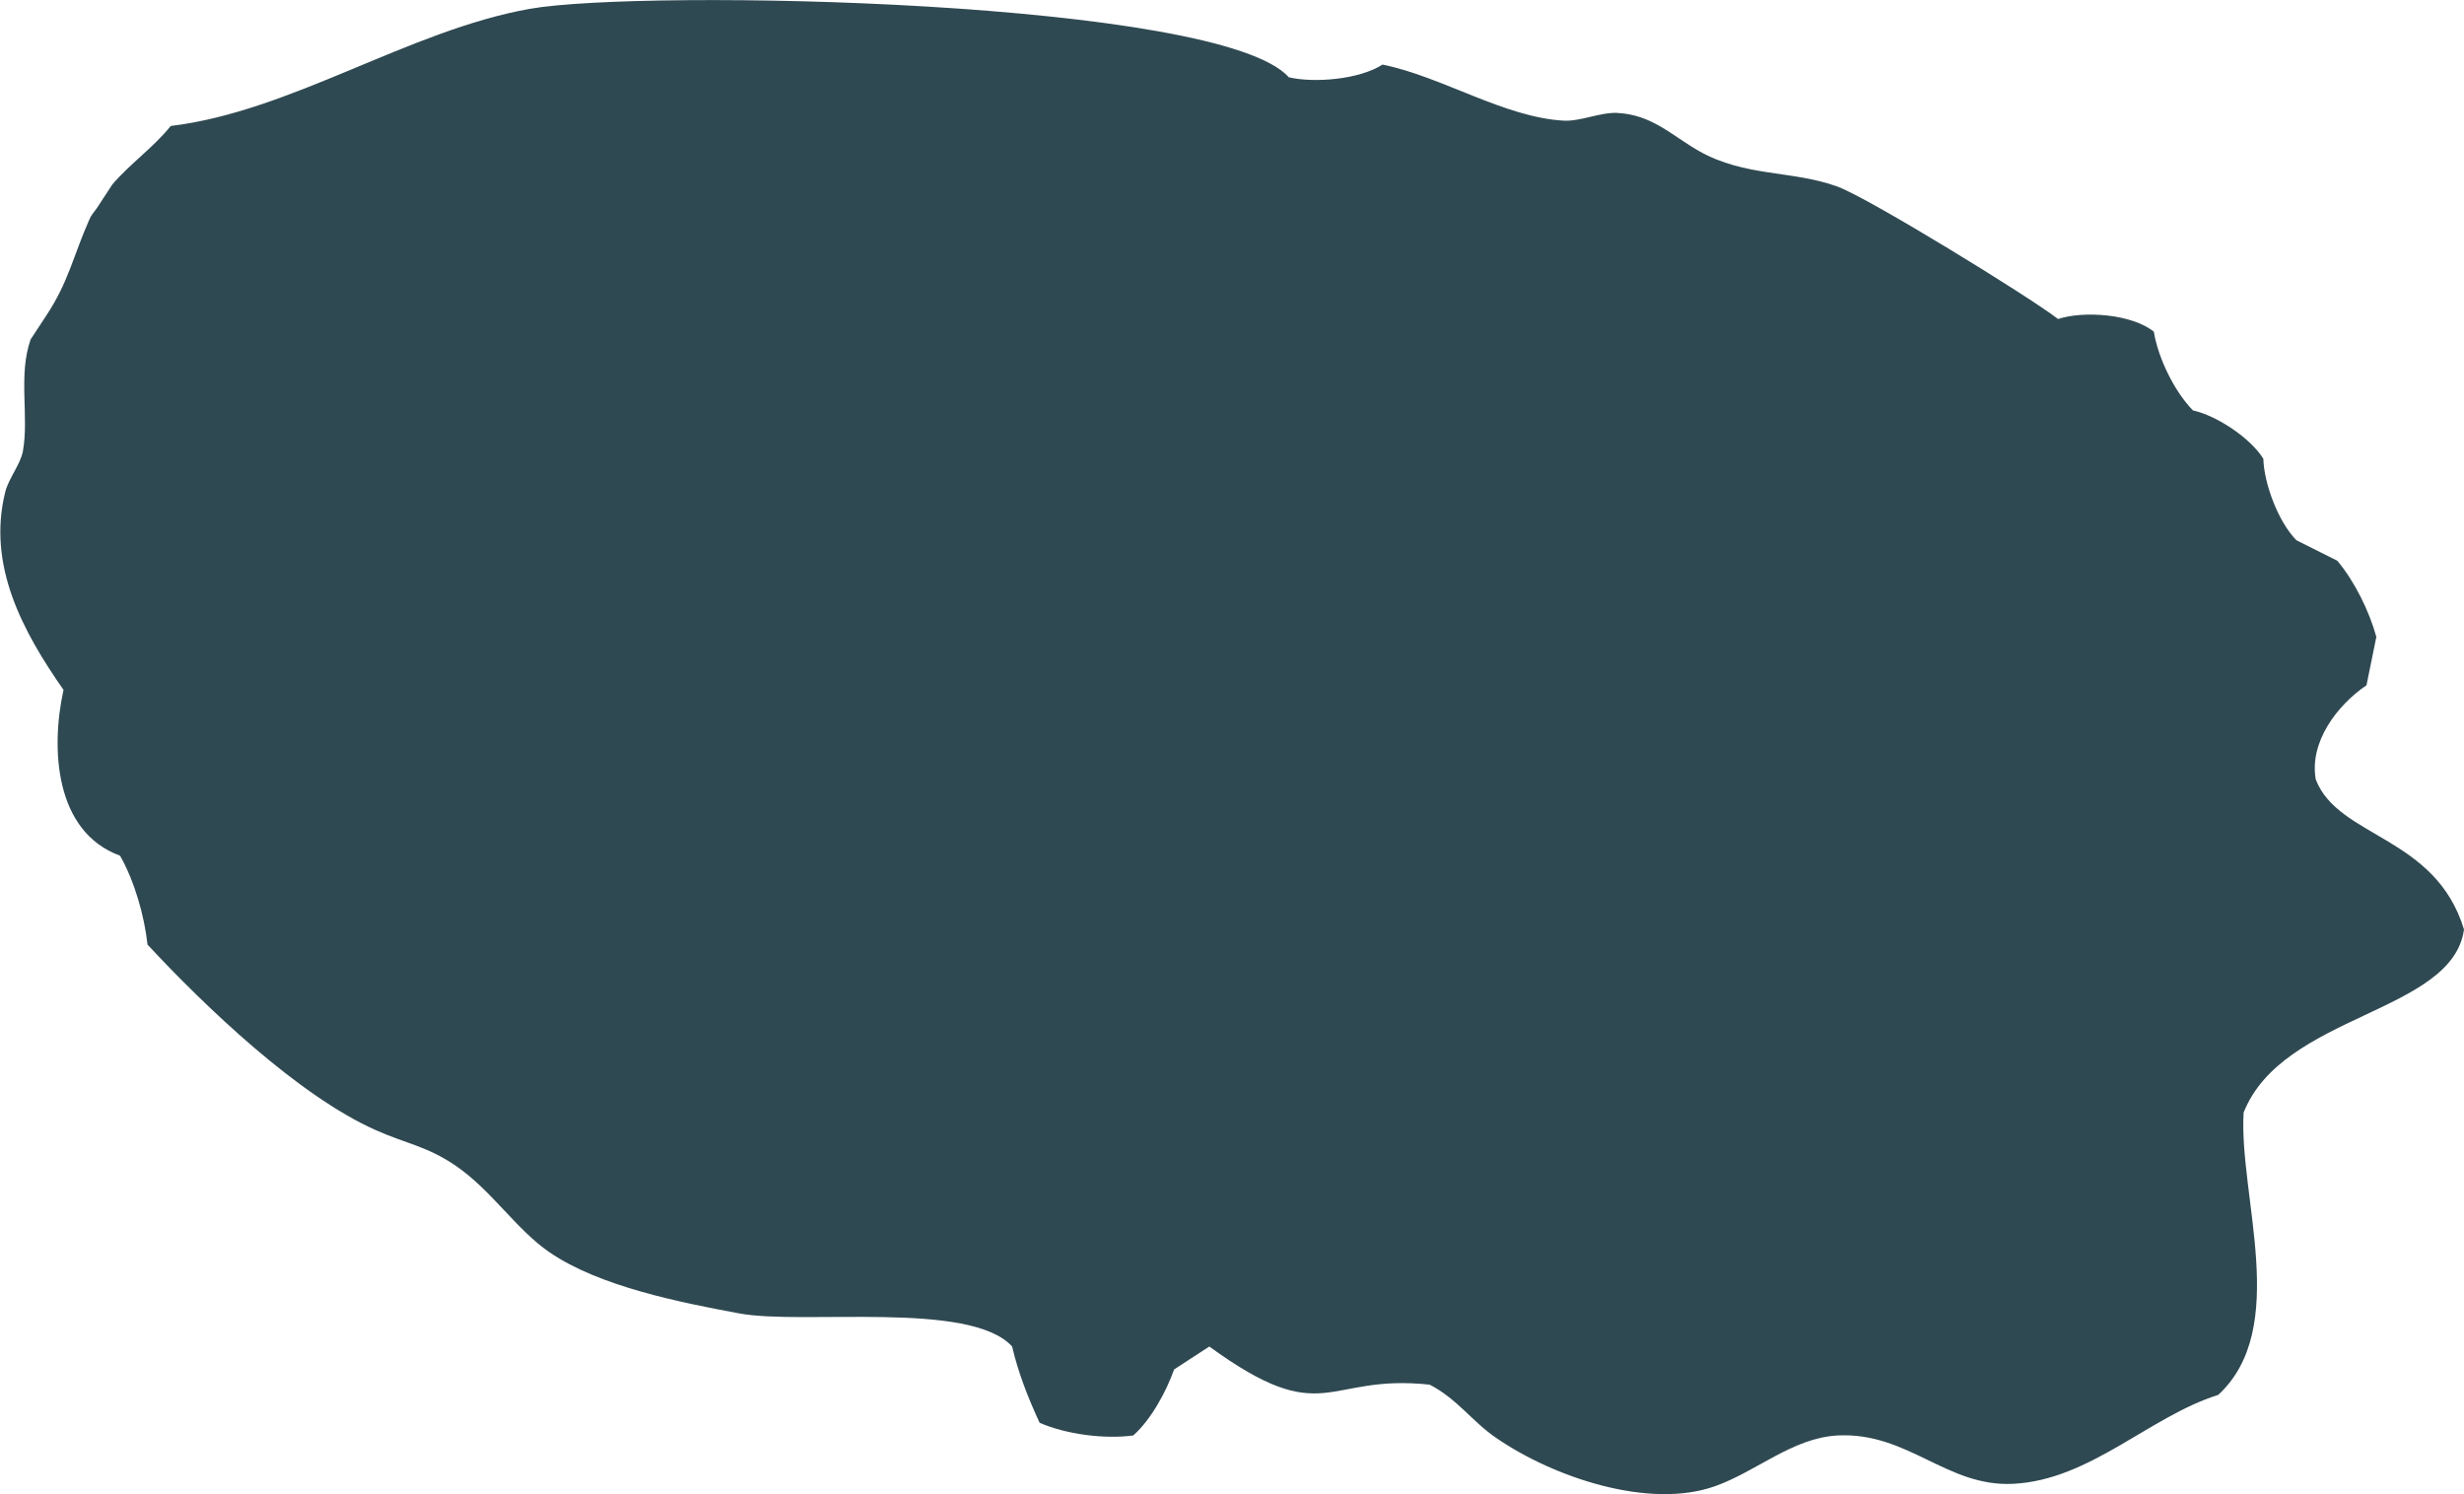 <svg width="122" height="74" viewBox="0 0 122 74" fill="none" xmlns="http://www.w3.org/2000/svg">
<g clip-path="url(#clip0_322_46)">
<path fill-rule="evenodd" clip-rule="evenodd" d="M3.138 34.195C2.51 37.061 2.702 41.185 5.944 42.373C6.659 43.631 7.147 45.343 7.304 46.776C10.145 49.834 14.781 54.272 18.616 55.967C20.098 56.631 21.144 56.754 22.573 57.732C24.351 58.955 25.554 60.877 27.21 62.013C29.685 63.708 33.677 64.494 36.588 65.036C39.778 65.63 48.04 64.389 50.114 66.678C50.411 67.972 50.916 69.247 51.474 70.453C52.781 71.029 54.699 71.274 56.111 71.082C56.999 70.296 57.749 68.898 58.133 67.814L59.876 66.678C65.628 70.855 65.576 68.007 70.787 68.566C72.147 69.265 72.897 70.4 74.082 71.204C76.923 73.161 81.647 74.751 84.907 73.598C86.981 72.864 88.742 71.204 90.99 71.082C94.476 70.907 96.394 73.65 99.688 73.476C103.488 73.284 106.434 70.138 109.833 69.072C113.406 65.77 110.844 59.235 111.088 55.094C113.023 50.201 121.425 50.184 122 46.025C120.588 41.377 115.777 41.499 114.661 38.599C114.33 36.746 115.725 34.912 117.172 33.933L117.66 31.539C117.311 30.264 116.579 28.779 115.725 27.765L113.703 26.752C112.814 25.861 112.099 23.956 112.064 22.715C111.419 21.684 109.763 20.584 108.578 20.322C107.654 19.378 106.852 17.718 106.643 16.425C105.562 15.551 103.174 15.377 101.902 15.796C100.368 14.625 92.576 9.837 90.99 9.243C88.742 8.422 86.406 8.772 84.122 7.479C82.745 6.692 81.804 5.679 80.061 5.591C79.242 5.556 78.265 6.011 77.446 5.976C74.483 5.819 71.398 3.792 68.452 3.198C67.319 3.931 65.088 4.124 63.815 3.827C60.416 -0 31.881 -0.559 26.234 0.437C20.237 1.503 14.415 5.521 8.454 6.238C7.582 7.321 6.432 8.108 5.56 9.138L4.794 10.309C4.637 10.536 4.515 10.641 4.41 10.903C3.626 12.668 3.399 13.961 2.283 15.639L1.516 16.809C0.889 18.592 1.447 20.601 1.133 22.348C1.011 22.995 0.418 23.711 0.261 24.358C-0.645 27.992 1.116 31.26 3.155 34.178L3.138 34.195Z" fill="#2F4952"/>
</g>
<defs>
<clipPath id="clip0_322_46">
<rect width="122" height="74" fill="white"/>
</clipPath>
</defs>
</svg>
